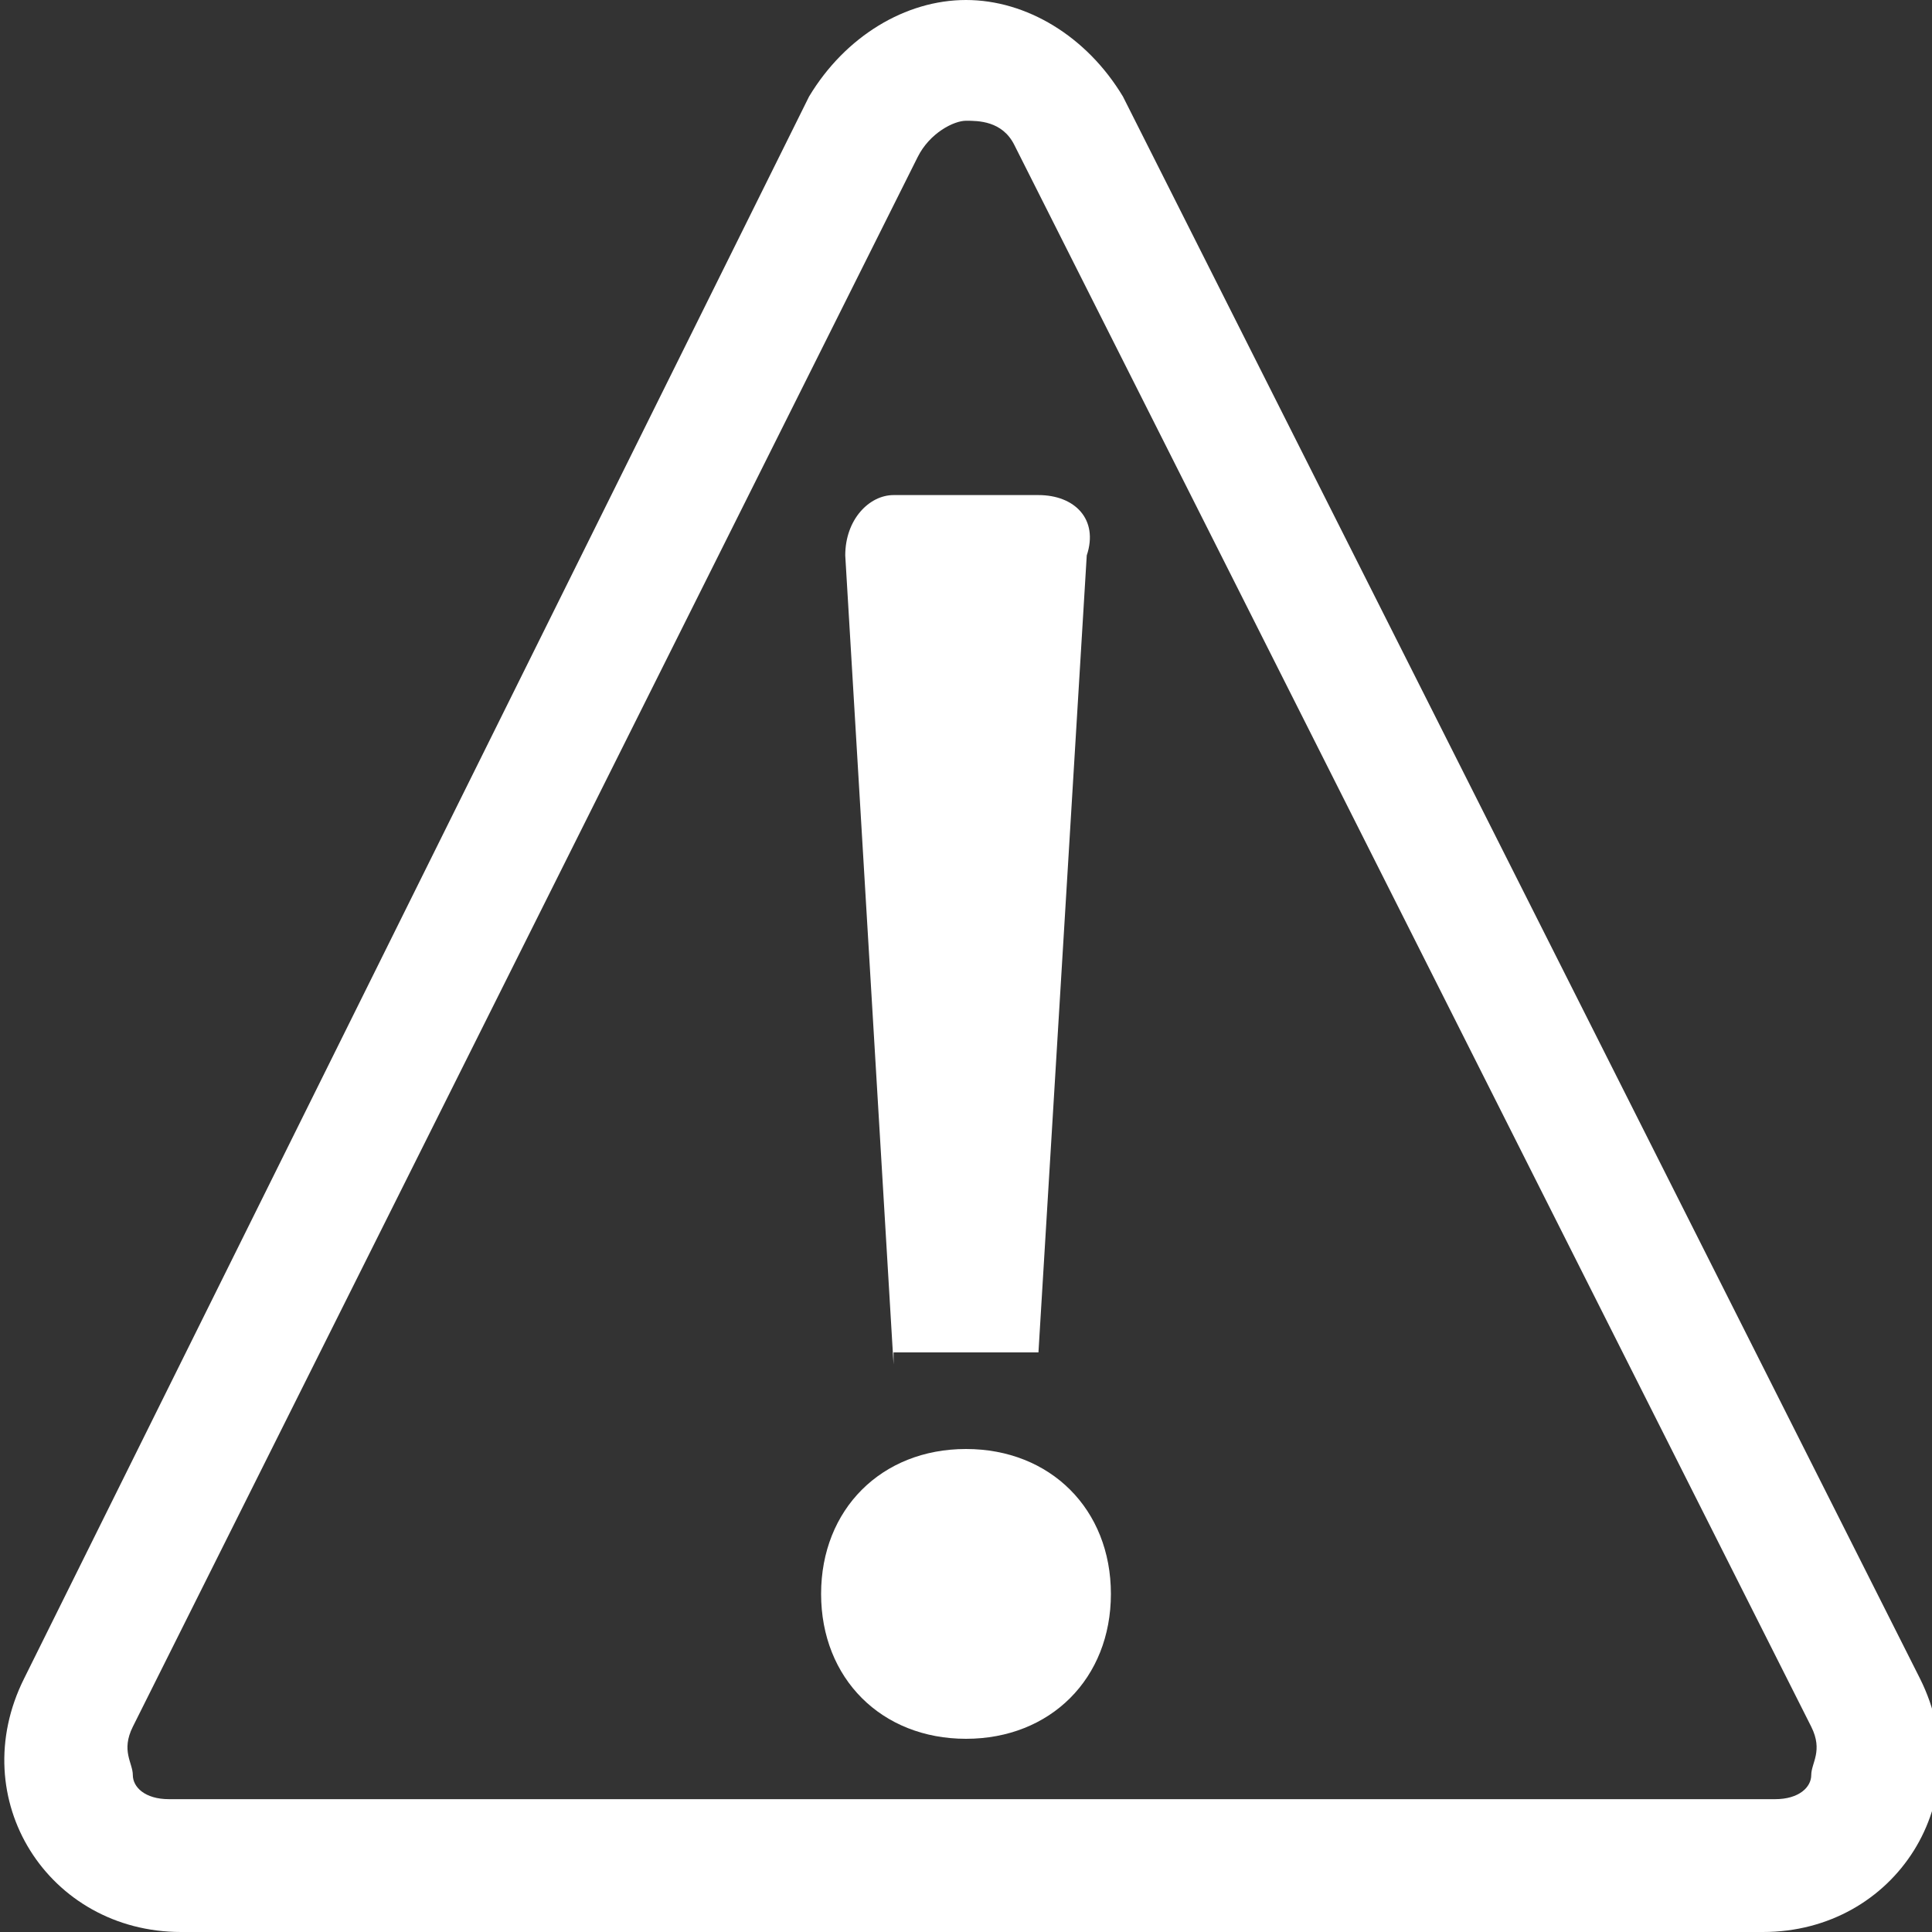 <?xml version="1.0" encoding="utf-8"?>
<!-- Generator: Adobe Illustrator 27.9.0, SVG Export Plug-In . SVG Version: 6.00 Build 0)  -->
<svg version="1.1" id="Ebene_1" xmlns="http://www.w3.org/2000/svg" xmlns:xlink="http://www.w3.org/1999/xlink" x="0px" y="0px"
	 viewBox="0 0 16 16" style="enable-background:new 0 0 16 16;" xml:space="preserve">
<rect x="0" y="0" width="16" height="16" fill="#333333" stroke="none"/>
<style type="text/css">
	.st0{fill:#FFFFFF;}
</style>
<g>
	<path class="st0" d="M8,1c0.1,0,0.3,0,0.4,0.2l6.6,13.1c0.1,0.2,0,0.3,0,0.4c0,0.1-0.1,0.2-0.3,0.2H1.4c-0.2,0-0.3-0.1-0.3-0.2
		c0-0.1-0.1-0.2,0-0.4L7.6,1.3C7.7,1.1,7.9,1,8,1 M8,0C7.5,0,7,0.3,6.7,0.8L0.2,13.9c-0.5,1,0.2,2.1,1.3,2.1h13.1
		c1.1,0,1.8-1.1,1.3-2.1L9.3,0.8C9,0.3,8.5,0,8,0L8,0z"/>
</g>
<g>
	<g>
		<path class="st0" d="M8,12c0.7,0,1.2,0.5,1.2,1.2c0,0.7-0.5,1.2-1.2,1.2c-0.7,0-1.2-0.5-1.2-1.2C6.8,12.5,7.3,12,8,12z M7.4,11.3
			L7,4.6c0-0.3,0.2-0.5,0.4-0.5h1.2c0.3,0,0.5,0.2,0.4,0.5l-0.4,6.6H7.4z"/>
	</g>
</g>
</svg>
